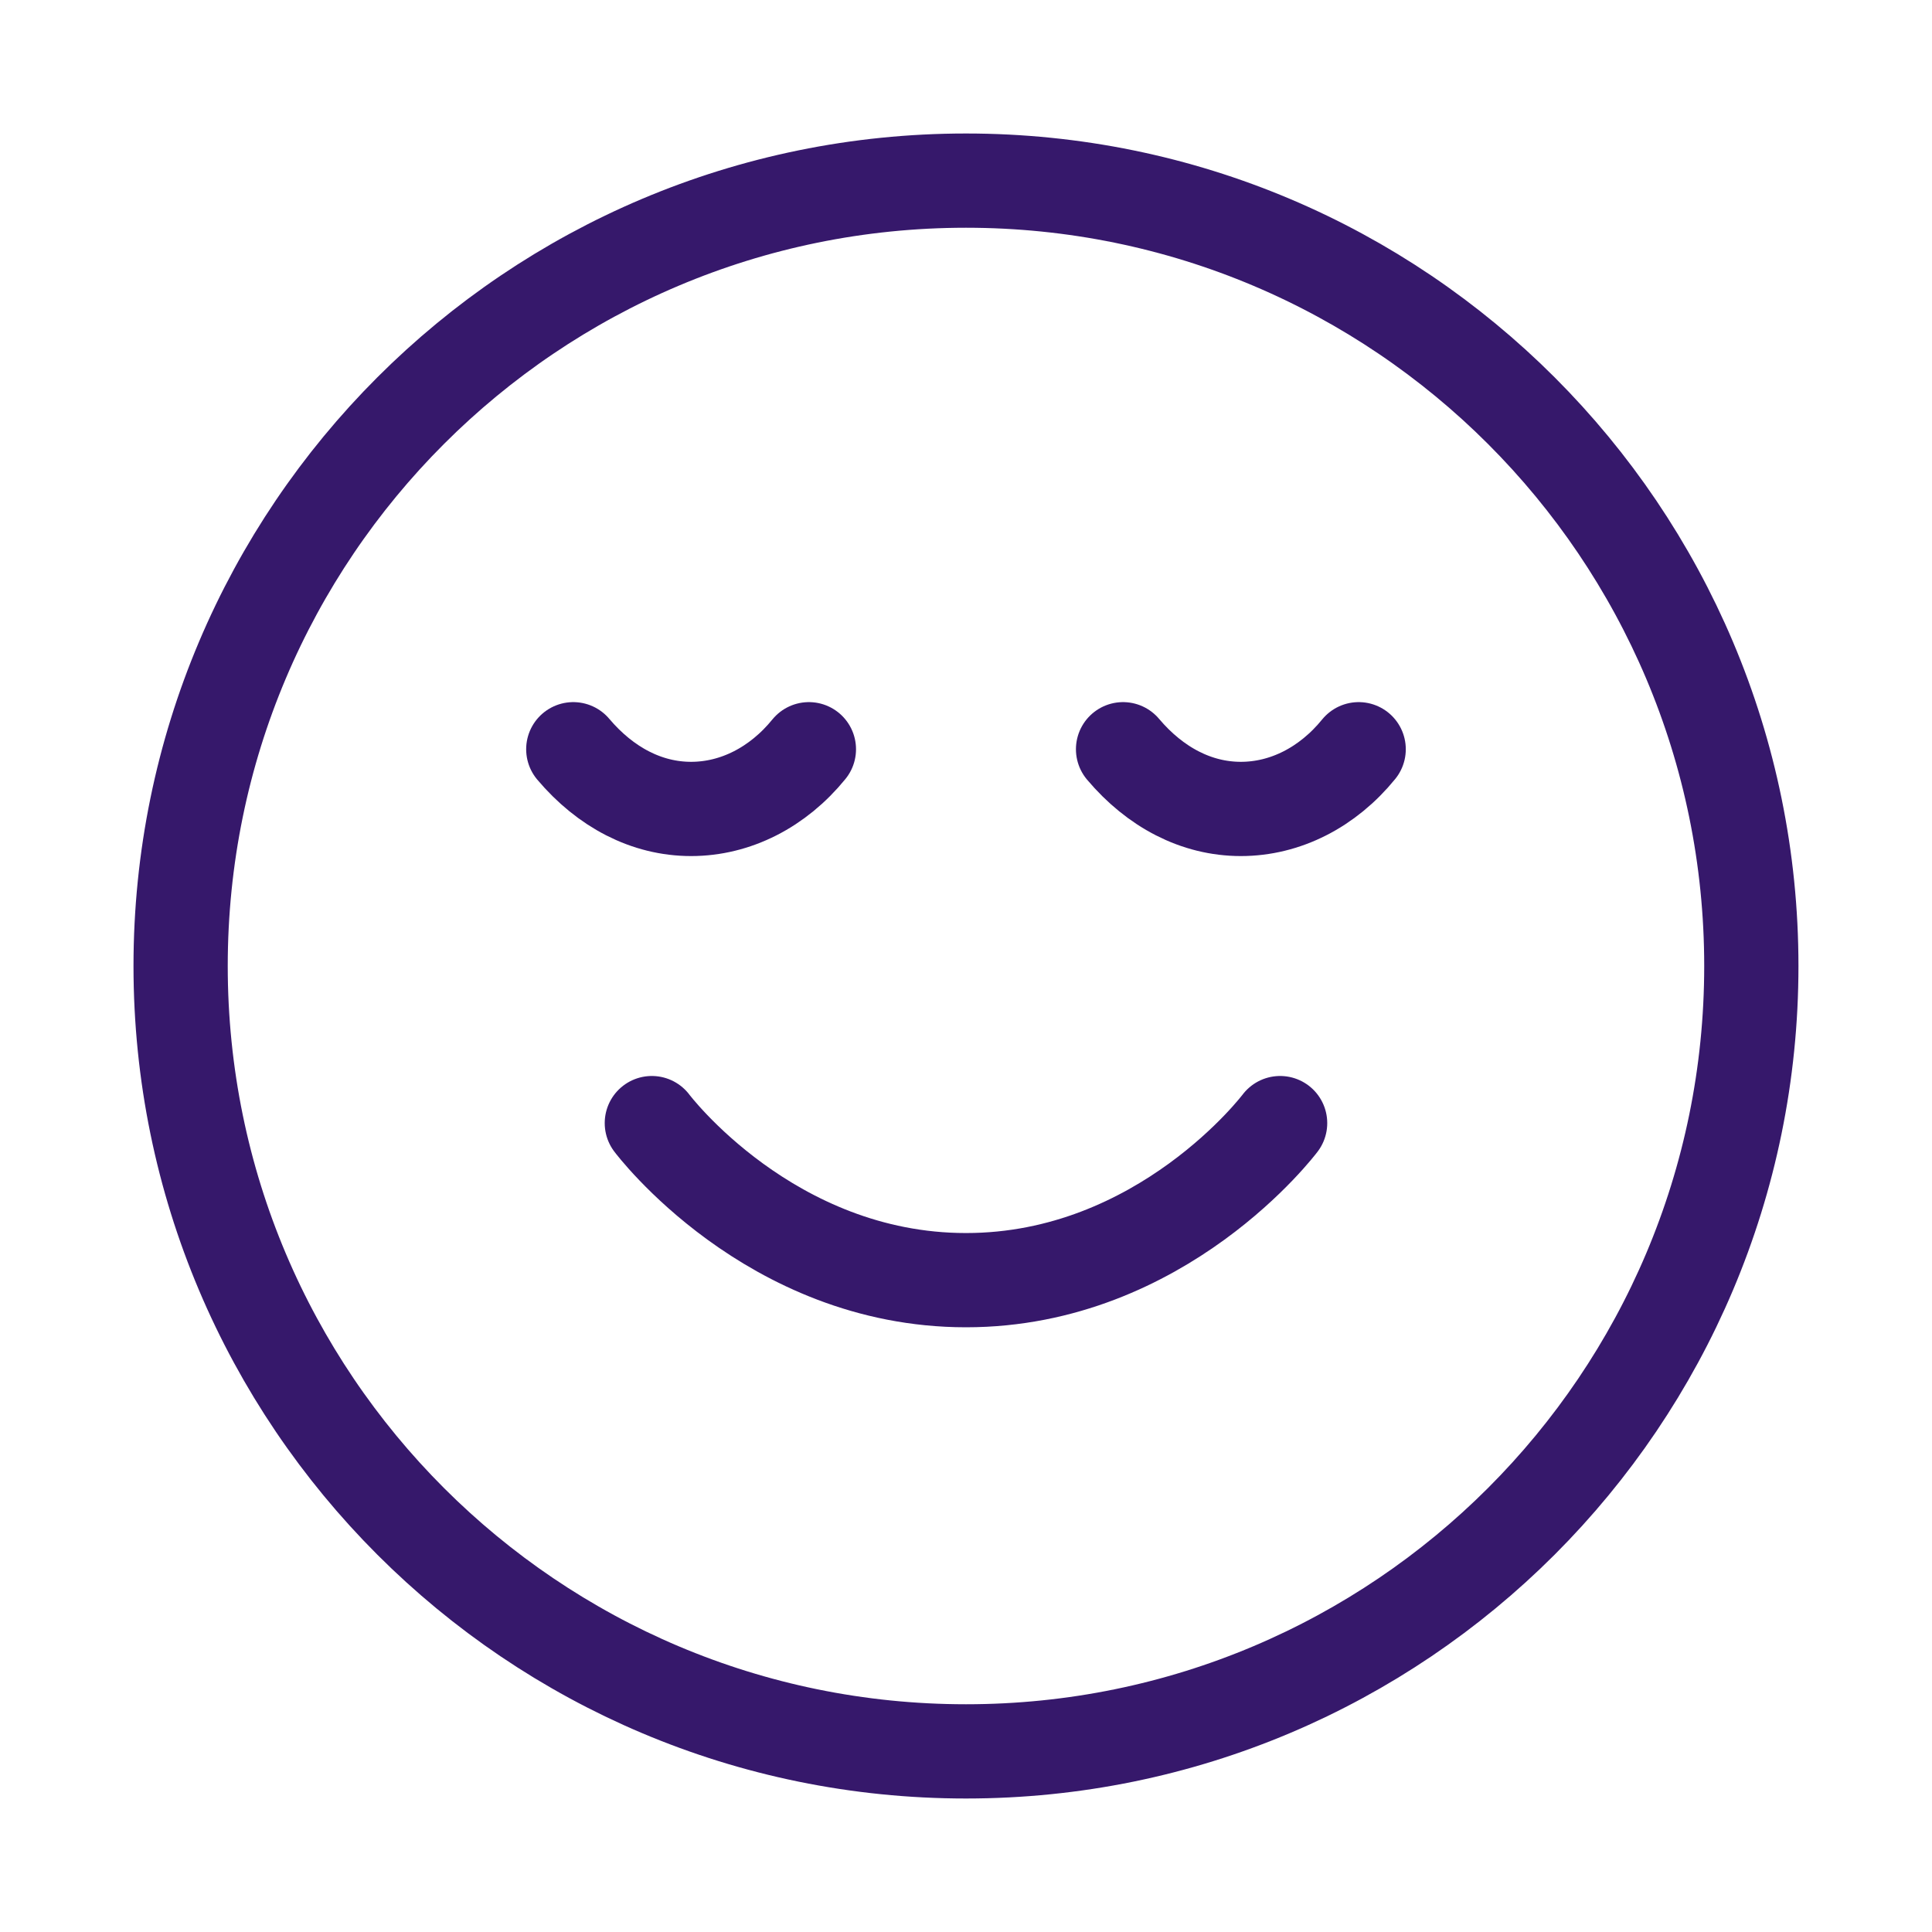 <svg xmlns="http://www.w3.org/2000/svg" fill="none" viewBox="0 0 41 41" height="41" width="41">
<path stroke-linejoin="round" stroke-linecap="round" stroke-width="2" stroke="#36186B" d="M13.833 23.834C13.833 23.834 16.333 27.167 20.5 27.167C24.666 27.167 27.166 23.834 27.166 23.834M28.833 15.9C28.175 16.709 27.275 17.167 26.333 17.167C25.391 17.167 24.516 16.709 23.833 15.9M17.166 15.9C16.508 16.709 15.608 17.167 14.666 17.167C13.725 17.167 12.85 16.709 12.166 15.9M37.166 20.5C37.166 29.705 29.704 37.167 20.5 37.167C11.295 37.167 3.833 29.705 3.833 20.5C3.833 11.295 11.295 3.833 20.5 3.833C29.704 3.833 37.166 11.295 37.166 20.5Z"></path>
</svg>
